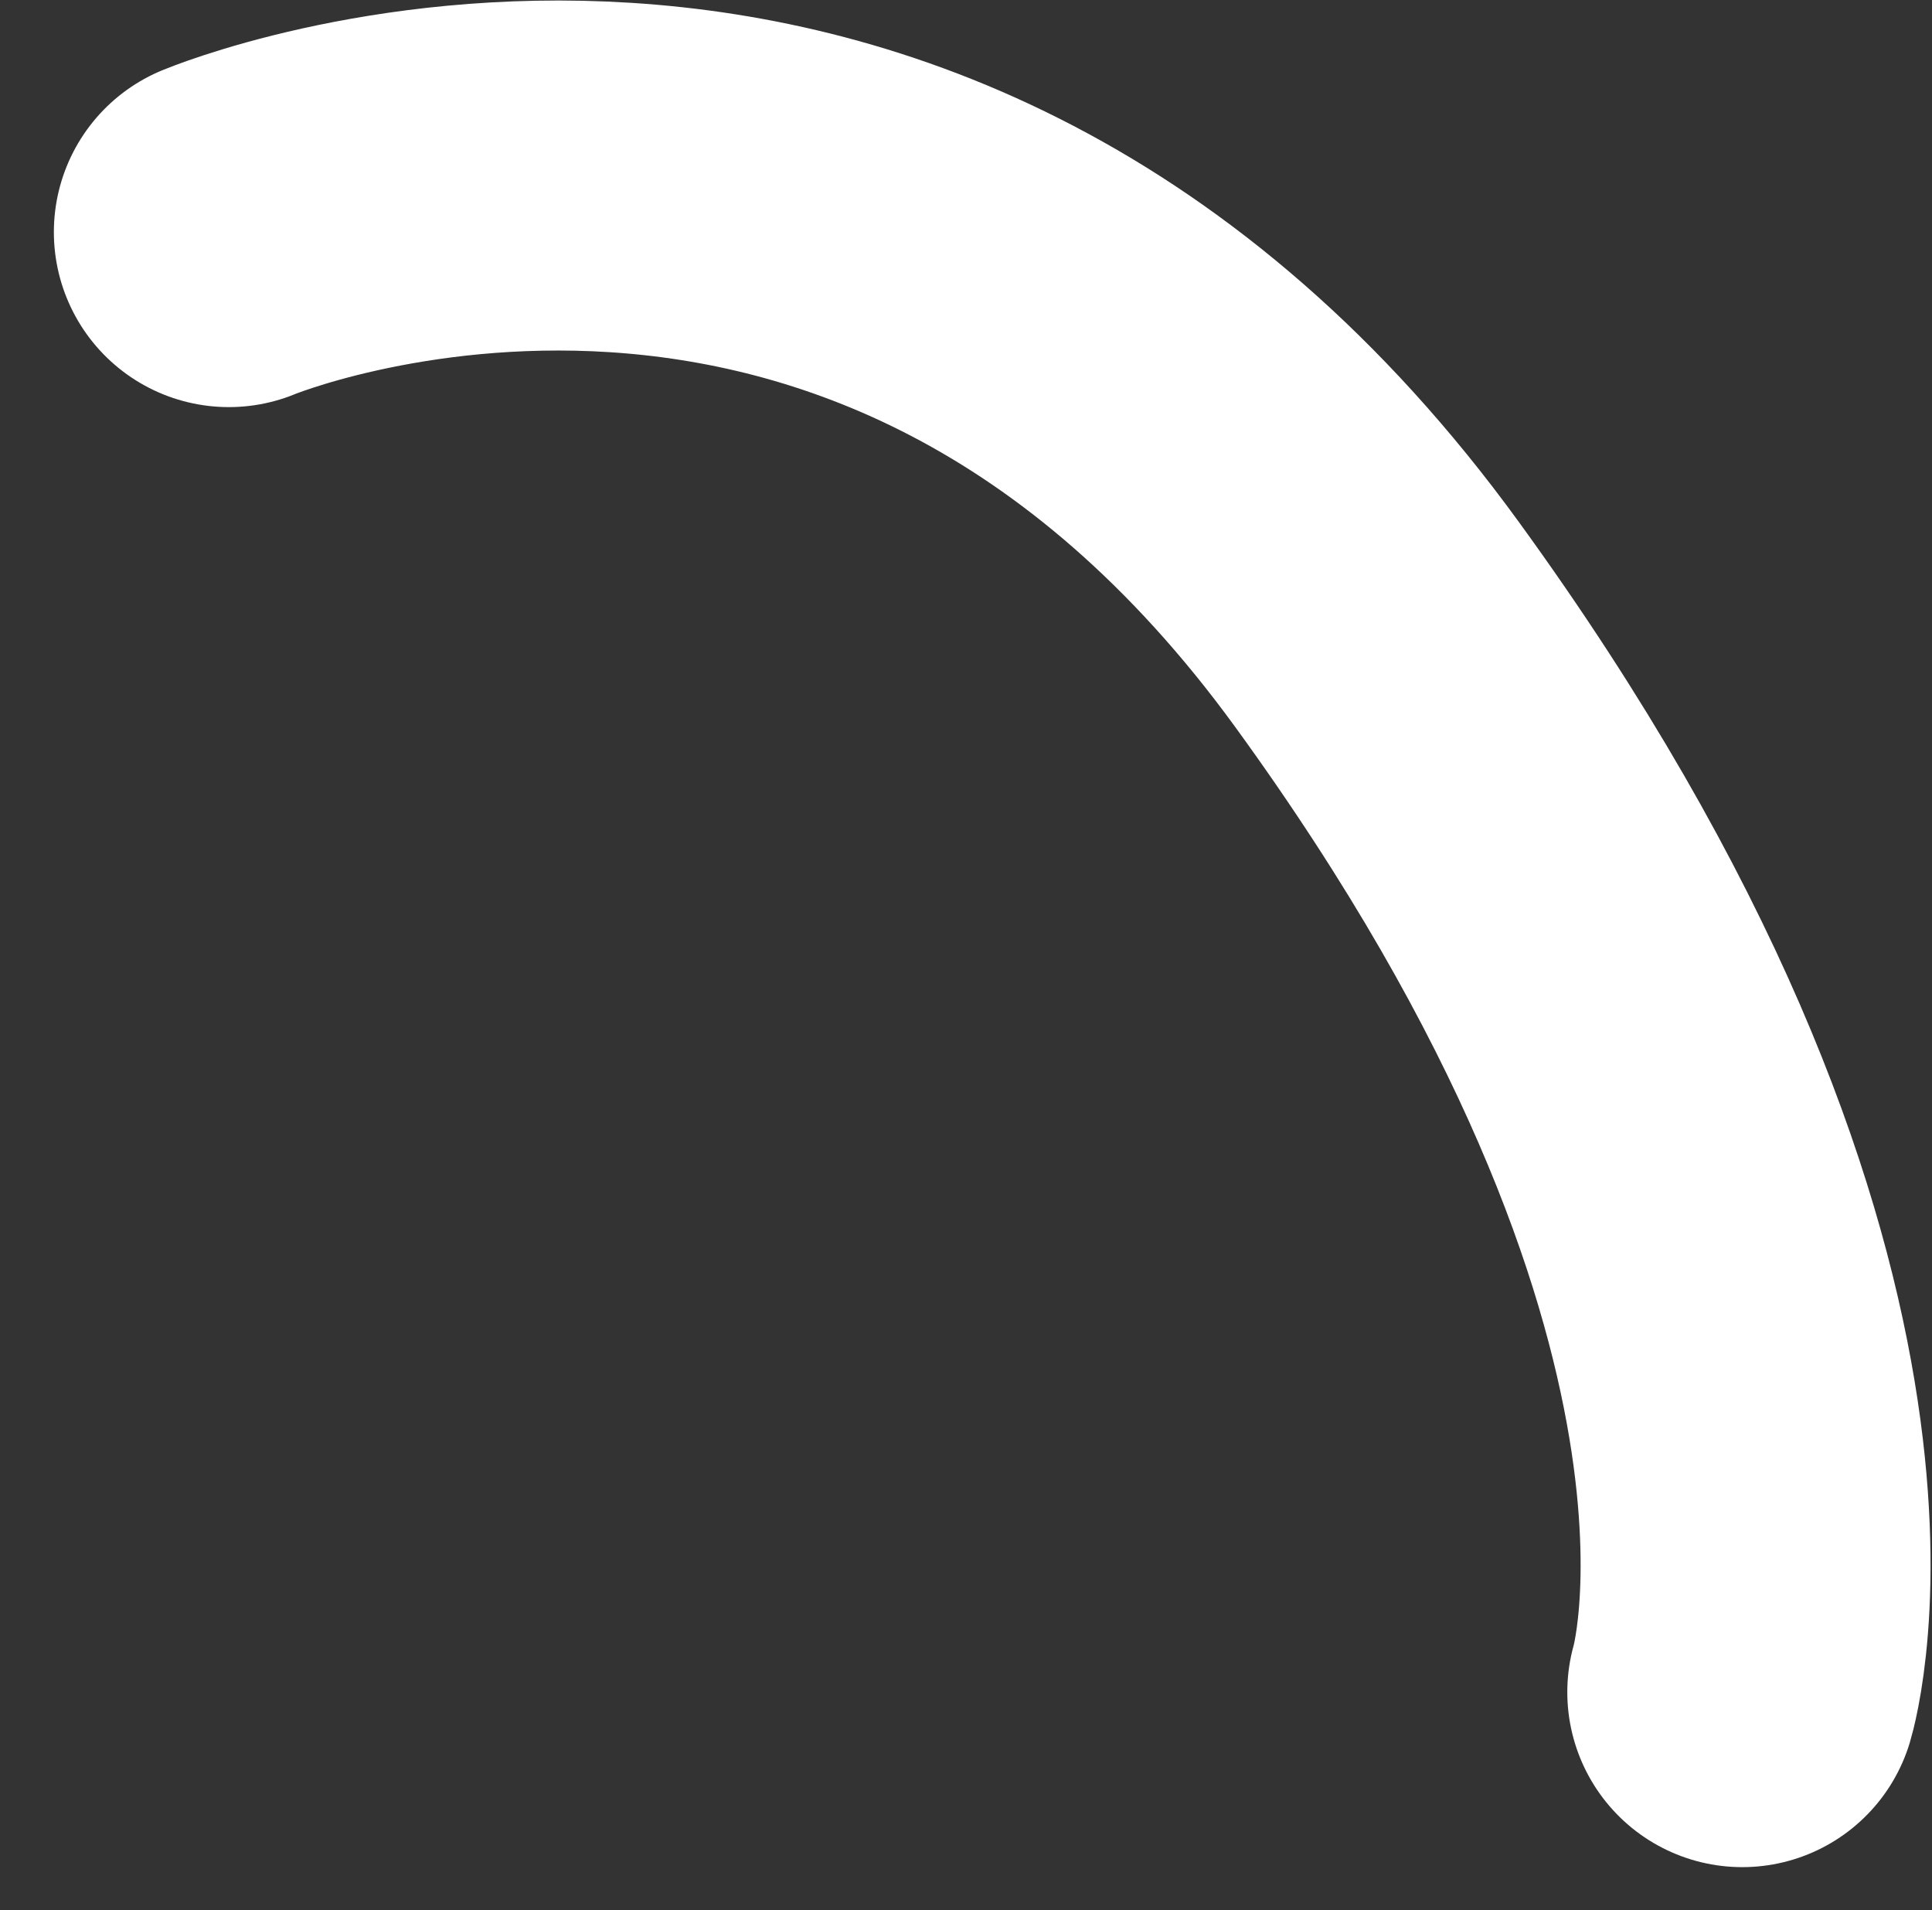 <svg xmlns="http://www.w3.org/2000/svg" width="77.295" height="76.413" viewBox="0 0 77.295 76.413">
  <rect x="0" y="0" width="77.295" height="76.413" fill="#333333" stroke="none"/>
  <g id="Group_88" data-name="Group 88" transform="translate(0.154 76.684)">
    <g id="Group_136" data-name="Group 136">
      <g id="Group_86" data-name="Group 86" transform="translate(9.001 -67.4)">
        <path id="Path_70" data-name="Path 70" d="M0,0S26.5-11.055,45.941,15.7,60.549,58.4,60.549,58.4" fill="none" stroke="#fff" stroke-linecap="round" stroke-width="14"/>
      </g>
    </g>
  </g>
</svg>
